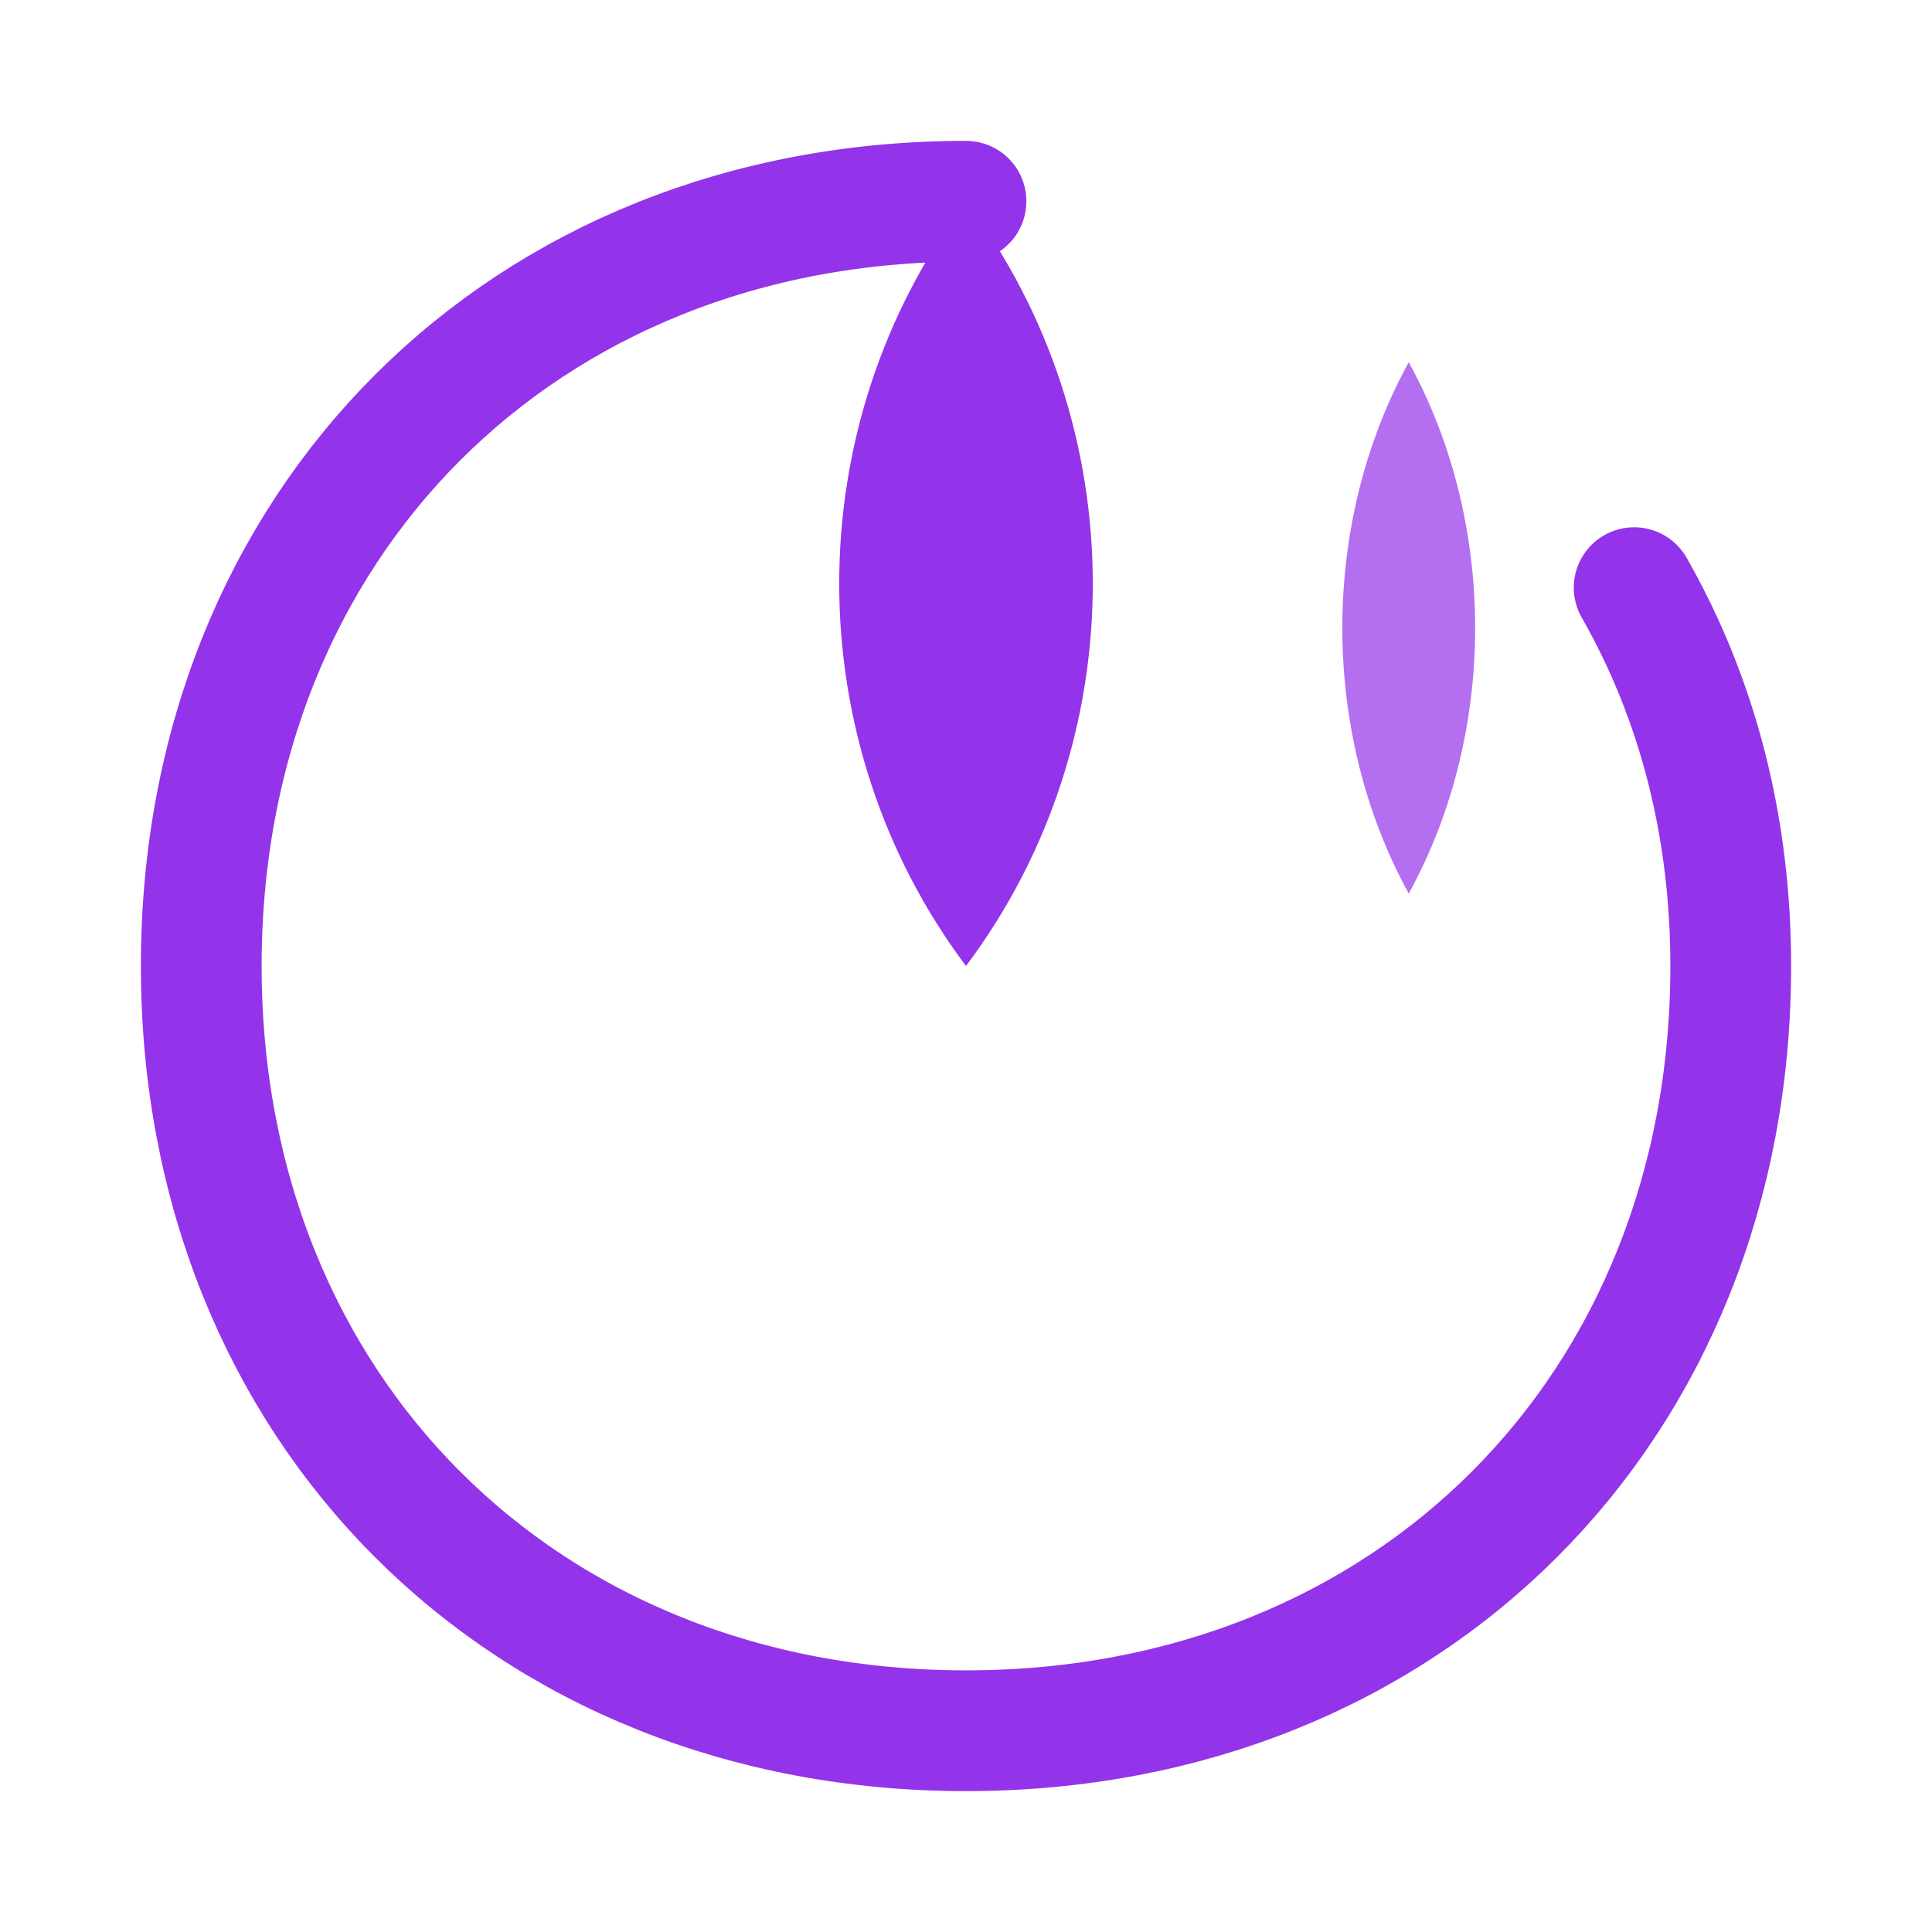 <svg width="24" height="24" viewBox="0 0 24 24" fill="none" xmlns="http://www.w3.org/2000/svg">
    <path d="M12 2.5C6.5 2.5 2.5 6.5 2.5 12C2.5 17.5 6.5 21.5 12 21.5C17.5 21.5 21.5 17.5 21.5 12C21.5 10.3 21.1 8.7 20.3 7.3" stroke="#9333ea" stroke-width="1.5" stroke-linecap="round" stroke-linejoin="round"/>
    <path d="M12 2.5C14.1 5.3 14.1 9.2 12 12C9.9 9.2 9.9 5.3 12 2.5Z" fill="#9333ea"/>
    <path d="M17.5 4.5C18.6 6.5 18.6 9.1 17.5 11.1C16.4 9.1 16.4 6.5 17.5 4.5Z" fill="#9333ea" opacity="0.7"/>
</svg>
